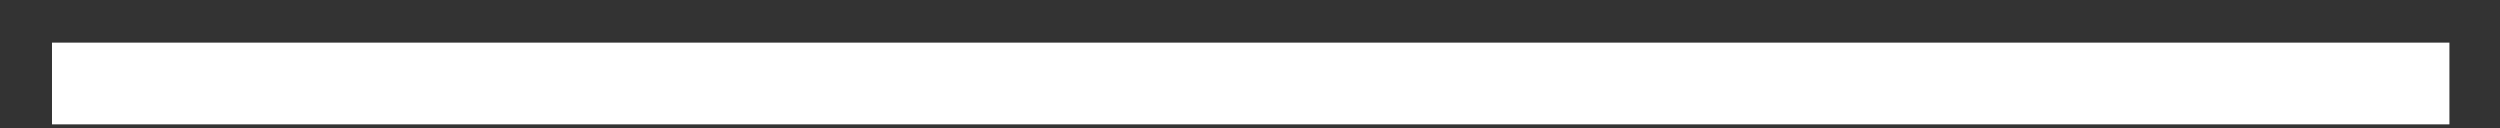 <svg width="39" height="2" viewBox="0 0 39 2" fill="none" xmlns="http://www.w3.org/2000/svg">
<rect x="0" y="0" width="39" height="2" fill="#333333" stroke="none"/>
<path d="M0.811 0.665L19.001 0.665L20.191 0.665L38.211 0.665L38.211 1.94L20.191 1.94L19.001 1.94L0.811 1.94L0.811 0.665Z" fill="white"/>
</svg>

